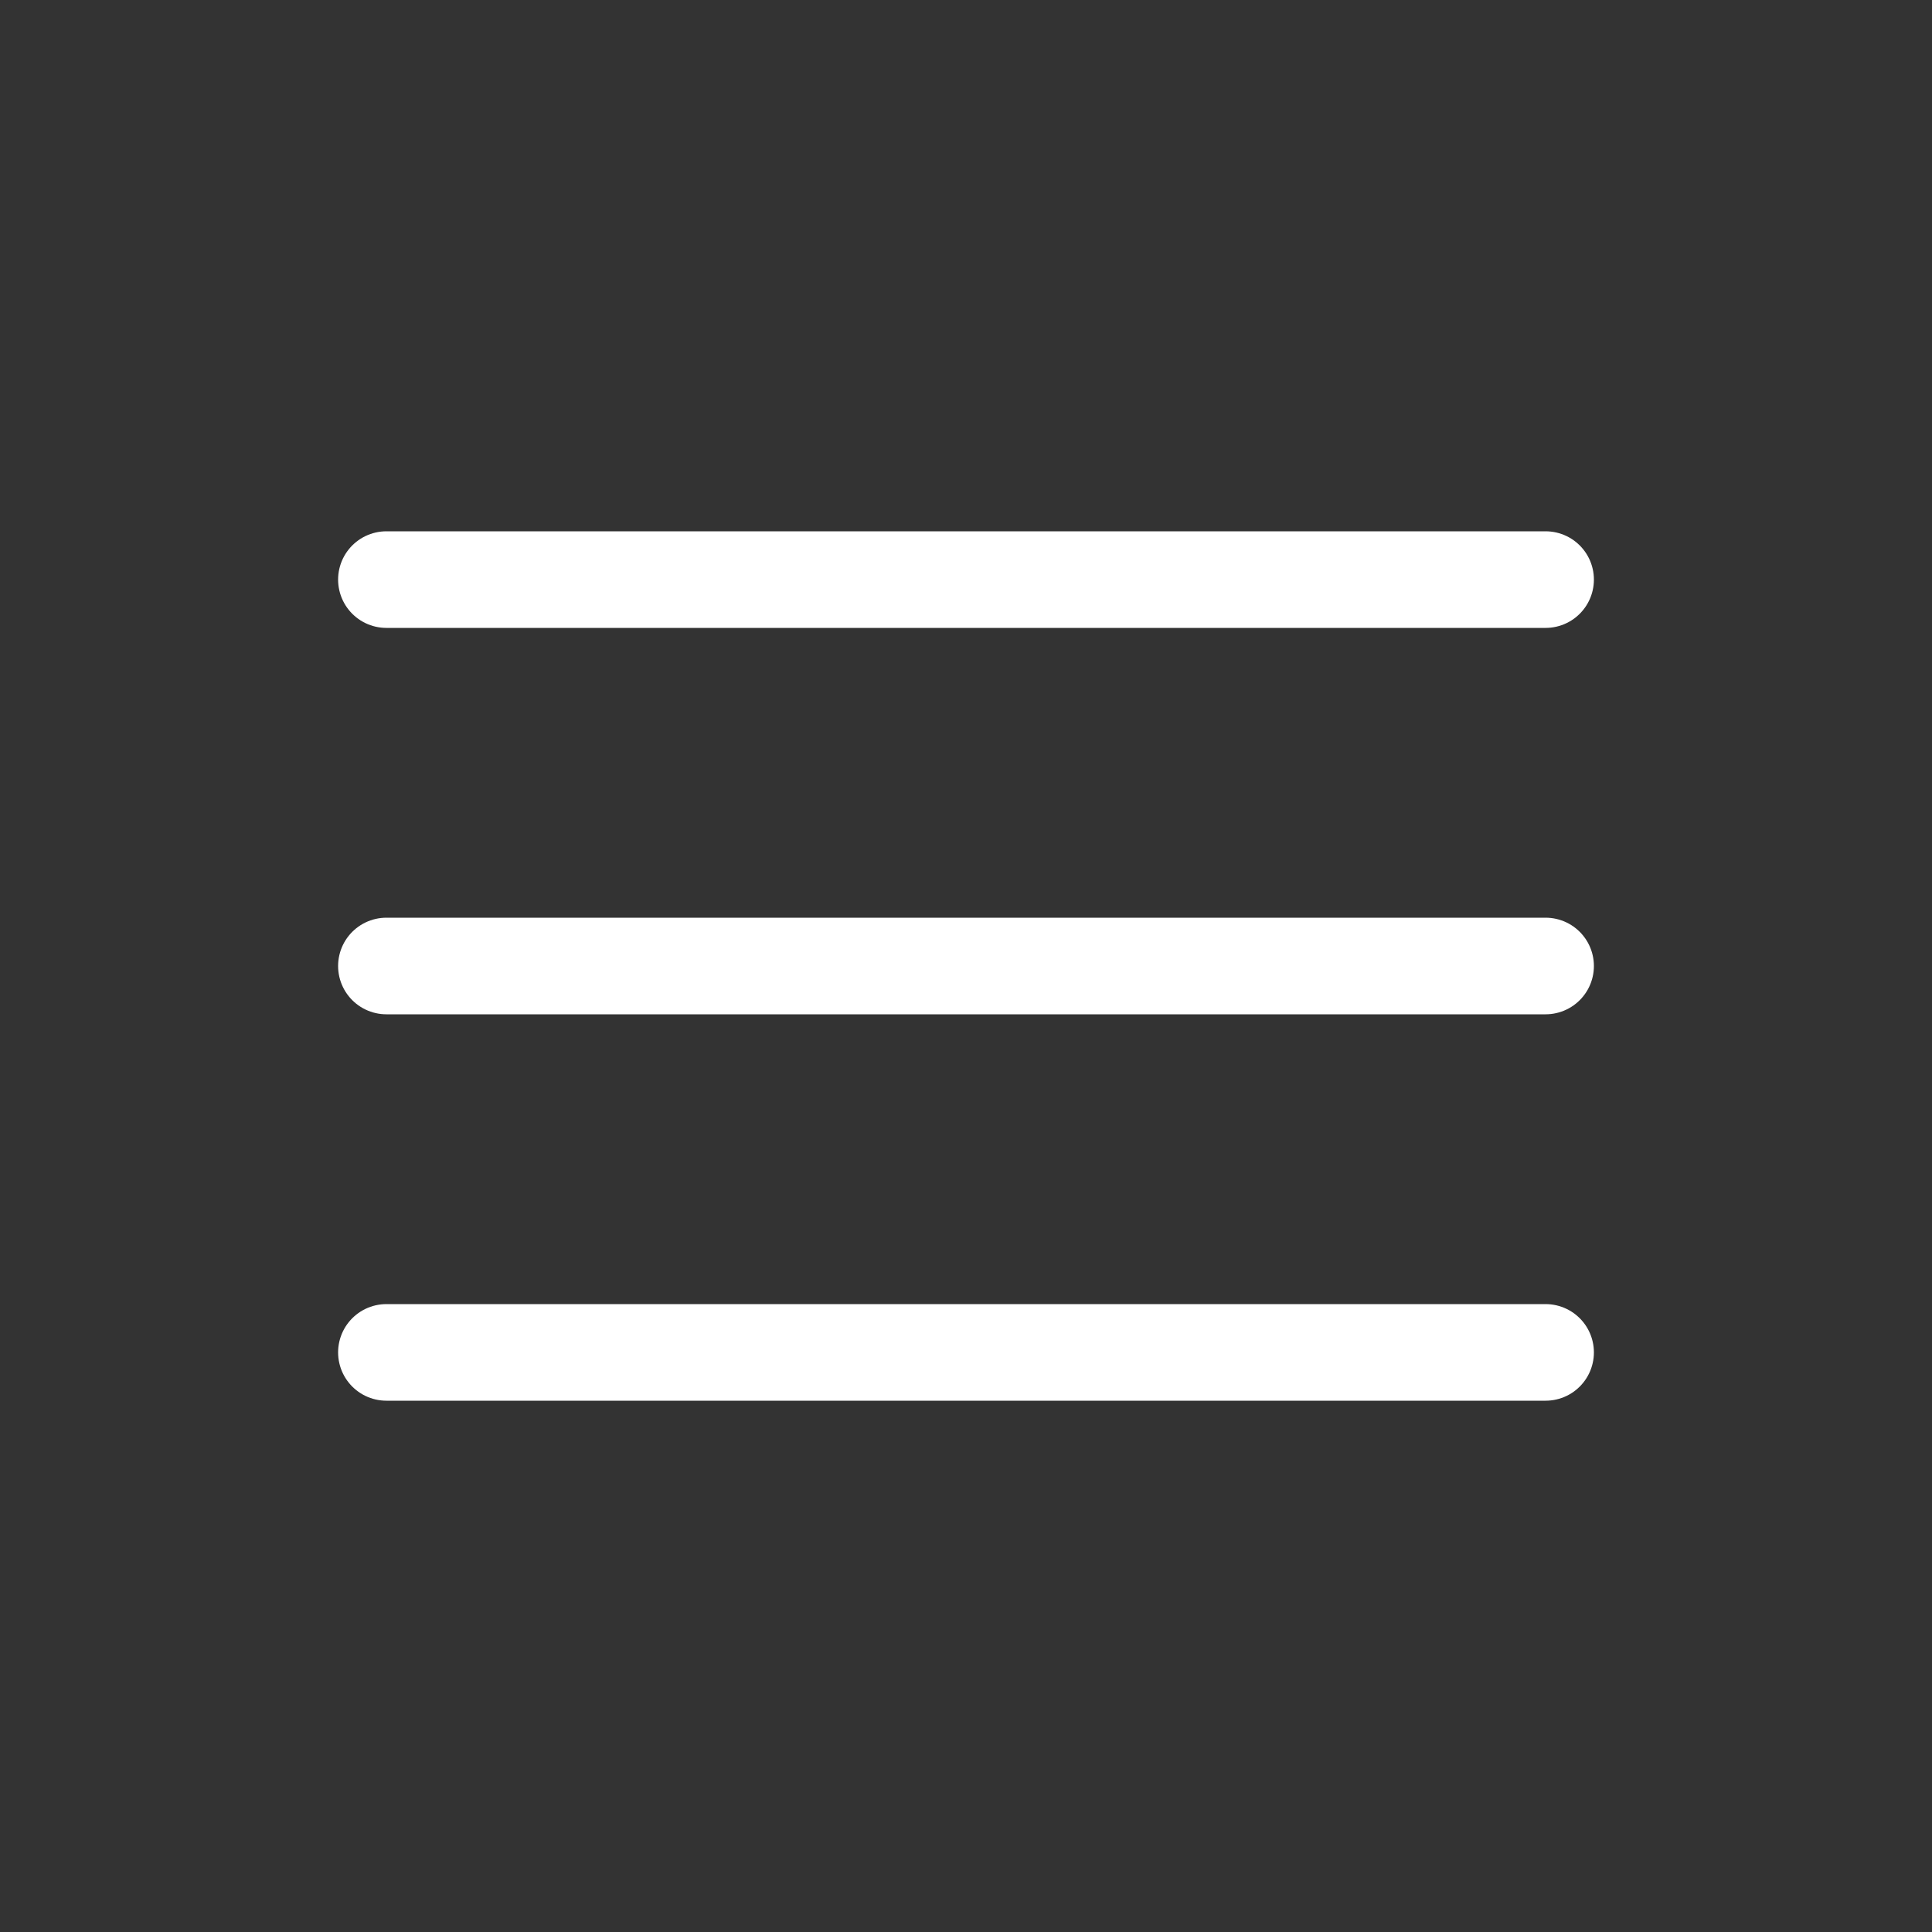 <svg width="40" height="40" viewBox="0 0 40 40" fill="none" xmlns="http://www.w3.org/2000/svg">
<rect x="0" y="0" width="40" height="40" fill="#333333" stroke="none"/>
<path d="M8 12H32M8 20H32M8 28H32" stroke="white" stroke-width="2" stroke-linecap="round" stroke-linejoin="round"/>
</svg>
